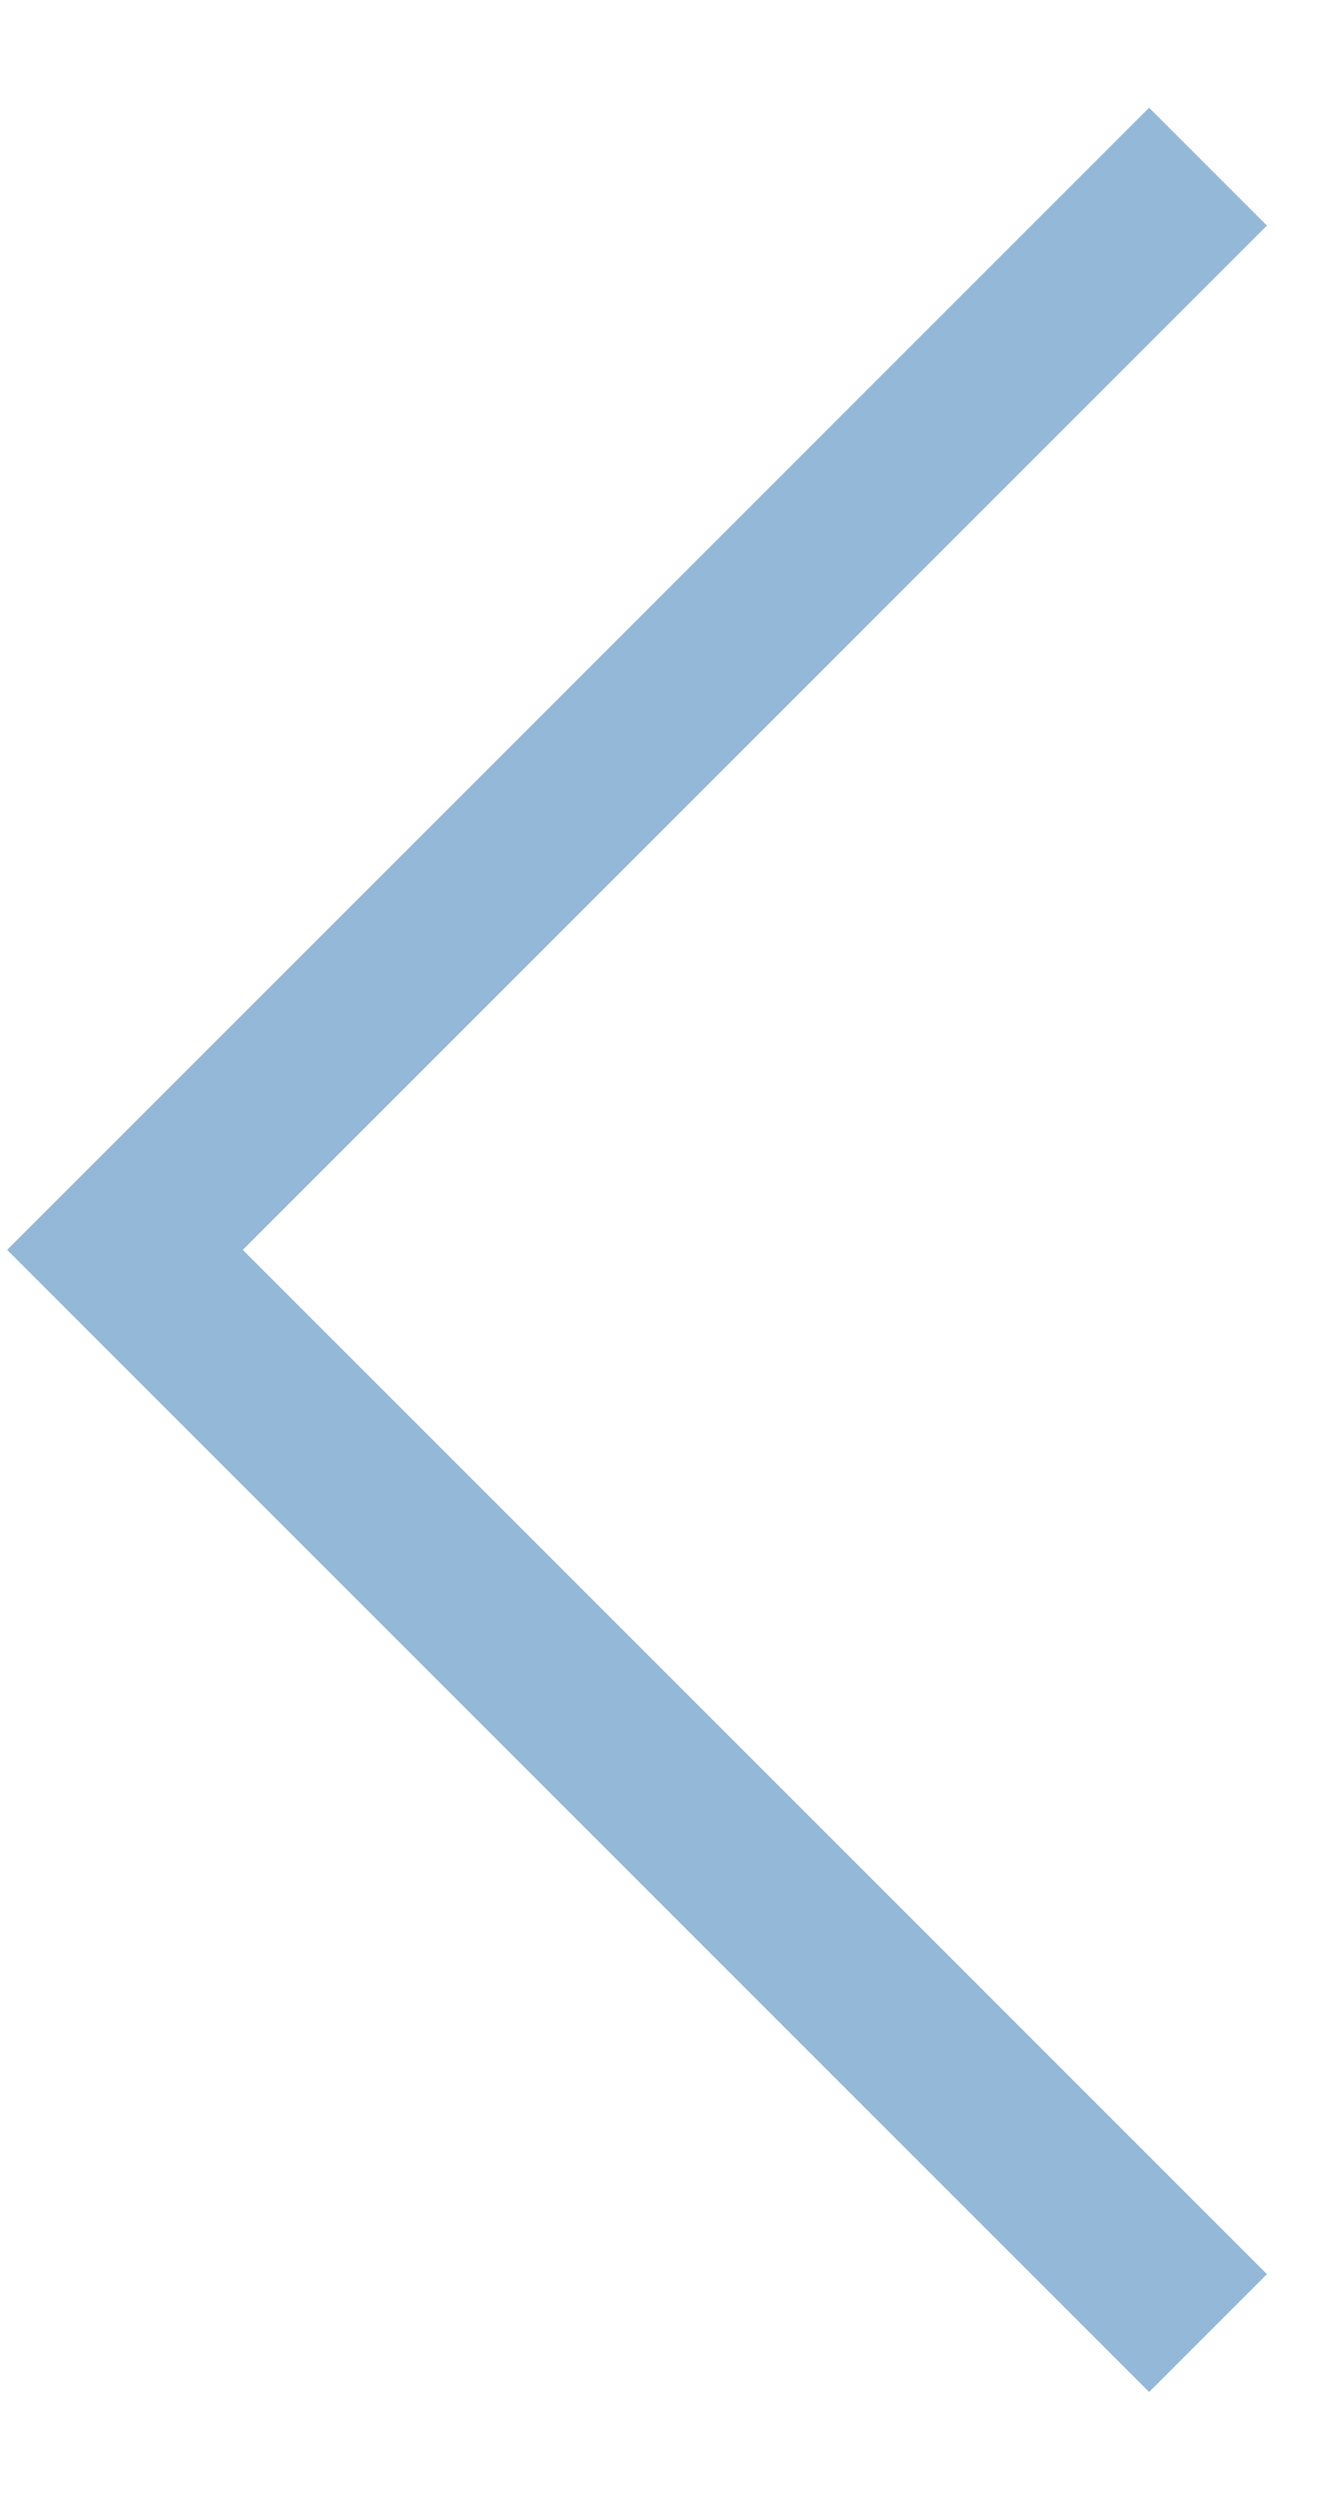<?xml version="1.0" encoding="utf-8"?>
<!-- Generator: Adobe Illustrator 16.2.0, SVG Export Plug-In . SVG Version: 6.00 Build 0)  -->
<!DOCTYPE svg PUBLIC "-//W3C//DTD SVG 1.1//EN" "http://www.w3.org/Graphics/SVG/1.1/DTD/svg11.dtd">
<svg version="1.1" id="Режим_изоляции"
	 xmlns="http://www.w3.org/2000/svg" xmlns:xlink="http://www.w3.org/1999/xlink" x="0px" y="0px" width="16px" height="30px"
	 viewBox="0 0 16 30" enable-background="new 0 0 16 30" xml:space="preserve">
<polyline fill="none" stroke="#94b8d7" stroke-width="2" stroke-miterlimit="10" points="14.5,2 1.5,15 14.5,28 "/>
</svg>
